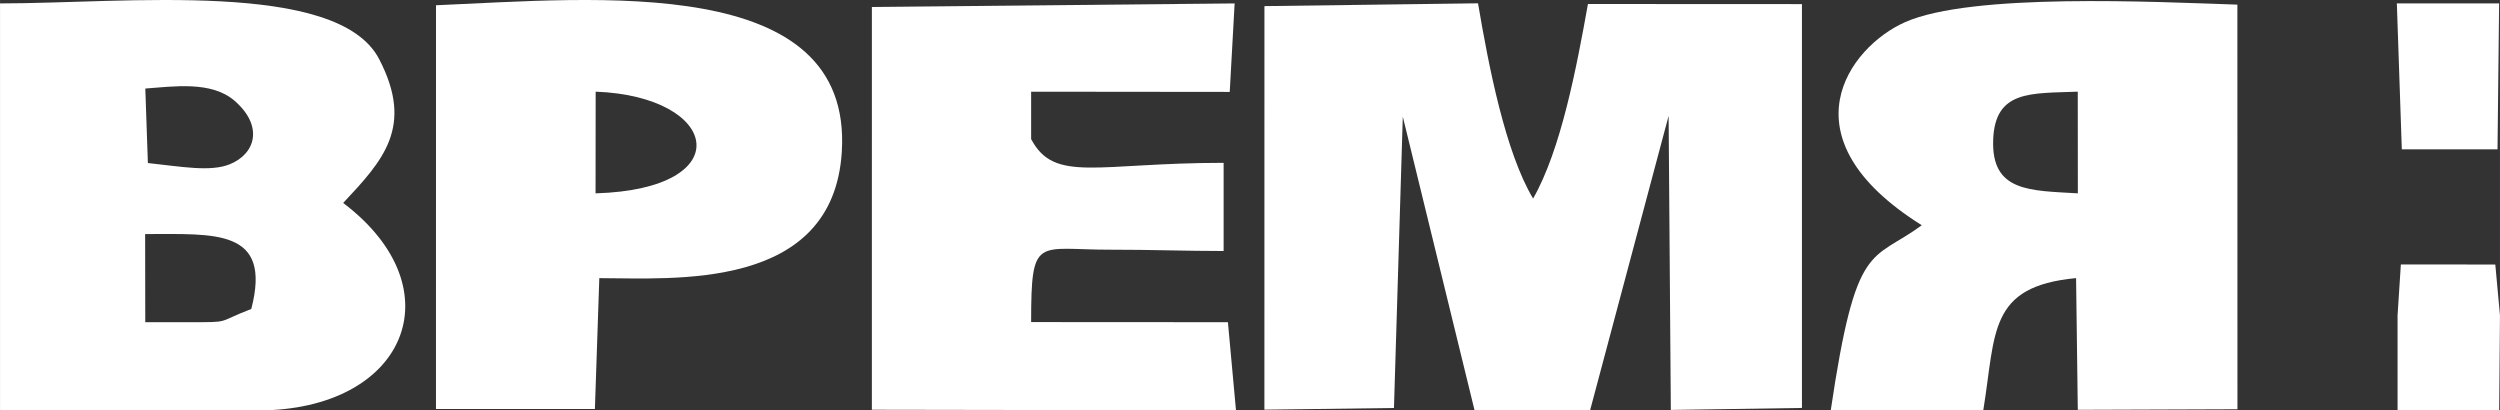 <?xml version="1.0" encoding="UTF-8"?> <svg xmlns="http://www.w3.org/2000/svg" xmlns:xlink="http://www.w3.org/1999/xlink" xml:space="preserve" width="65.005mm" height="10.672mm" version="1.1" style="shape-rendering:geometricPrecision; text-rendering:geometricPrecision; image-rendering:optimizeQuality; fill-rule:evenodd; clip-rule:evenodd" viewBox="0 0 3987.43 654.64"><rect x="0" y="0" width="3987.43" height="654.64" fill="#333333" stroke="none"/> <defs> <style type="text/css"> .fil0 {fill:white} </style> </defs> <g id="Слой_x0020_1">  <path class="fil0" d="M2237.44 186.07l114.5 468.57 184.26 -0.36 125.21 -469.46 3.54 469.03 209.14 -3.18 0 -644.12 -341.34 -0.17c-18.04,100.62 -42.93,232.3 -87.49,310.34 -43.98,-73.59 -70.65,-209.61 -87.83,-311.45l-340.69 4.49 -0.05 643.67 206.65 -2.7 14.1 -464.66z"></path> <path class="fil0" d="M400.77 492.77c-56.6,21.82 -31.41,21.11 -97.81,21.11l-71.31 0 -0.2 -140.56c110.81,0.2 202.83,-9.55 169.32,119.45zm-169.05 -351.53c44.63,-3.26 105.28,-12.52 142.24,19.38 46.34,40 34.17,84.57 -7.66,101.43 -30.61,12.34 -76.37,3.84 -130.48,-2.01l-4.1 -118.8zm315.61 182.47c63.42,-67.72 113.61,-121.45 57.3,-229.56 -66.19,-127.1 -406.05,-88.7 -604.63,-88.7l0 649.18 411.15 0c236.38,0 317.69,-193.66 136.17,-330.92z"></path> <path class="fil0" d="M3179.1 222.83c2.93,-79.27 60.05,-73.72 134.91,-76.63l0.13 162.2c-76.41,-4.6 -138.13,-2.05 -135.04,-85.57zm389.48 -215.44c-131.31,-4.35 -423.85,-19.21 -530.31,28.09 -88.29,39.23 -197.58,183.27 26.95,323.8 -80.77,59.38 -104.75,22.01 -145.23,295.35l243.27 0c20.27,-124.13 7.56,-197.84 148.07,-211.05l2.72 210.1 254.64 -0.91 -0.1 -645.39z"></path> <path class="fil0" d="M1644.6 146.26l316.79 0.33 7.81 -141.13 -578.6 5.66 -0.02 642.42 580.78 0.99 -12.88 -140.62 -313.87 -0.19c0,-139.71 9.13,-115.14 127.3,-115.45 58.99,-0.15 120.05,2.1 179.71,2.1l0 -140.65c-202.45,0 -269.71,32.74 -307.01,-37.88l0 -75.58z"></path> <path class="fil0" d="M950.03 146.2c198.44,7.41 229.95,155.42 -0.15,162.2l0.15 -162.2zm5.83 297.44c117.18,0 373.03,21.38 386.79,-201.63 17.63,-285.65 -392.3,-244.43 -647.27,-233.61l-0.06 643.99 253.51 -0.06 7.03 -208.69z"></path> <polygon class="fil0" points="3824.11,654.64 3986.14,654.64 3987.43,503.06 3979.98,421.92 3829.35,421.79 3824.09,503.16 "></polygon> <polygon class="fil0" points="3830.87,238.17 3983.52,238.23 3986.06,5.45 3822.95,5.47 "></polygon> </g> </svg> 